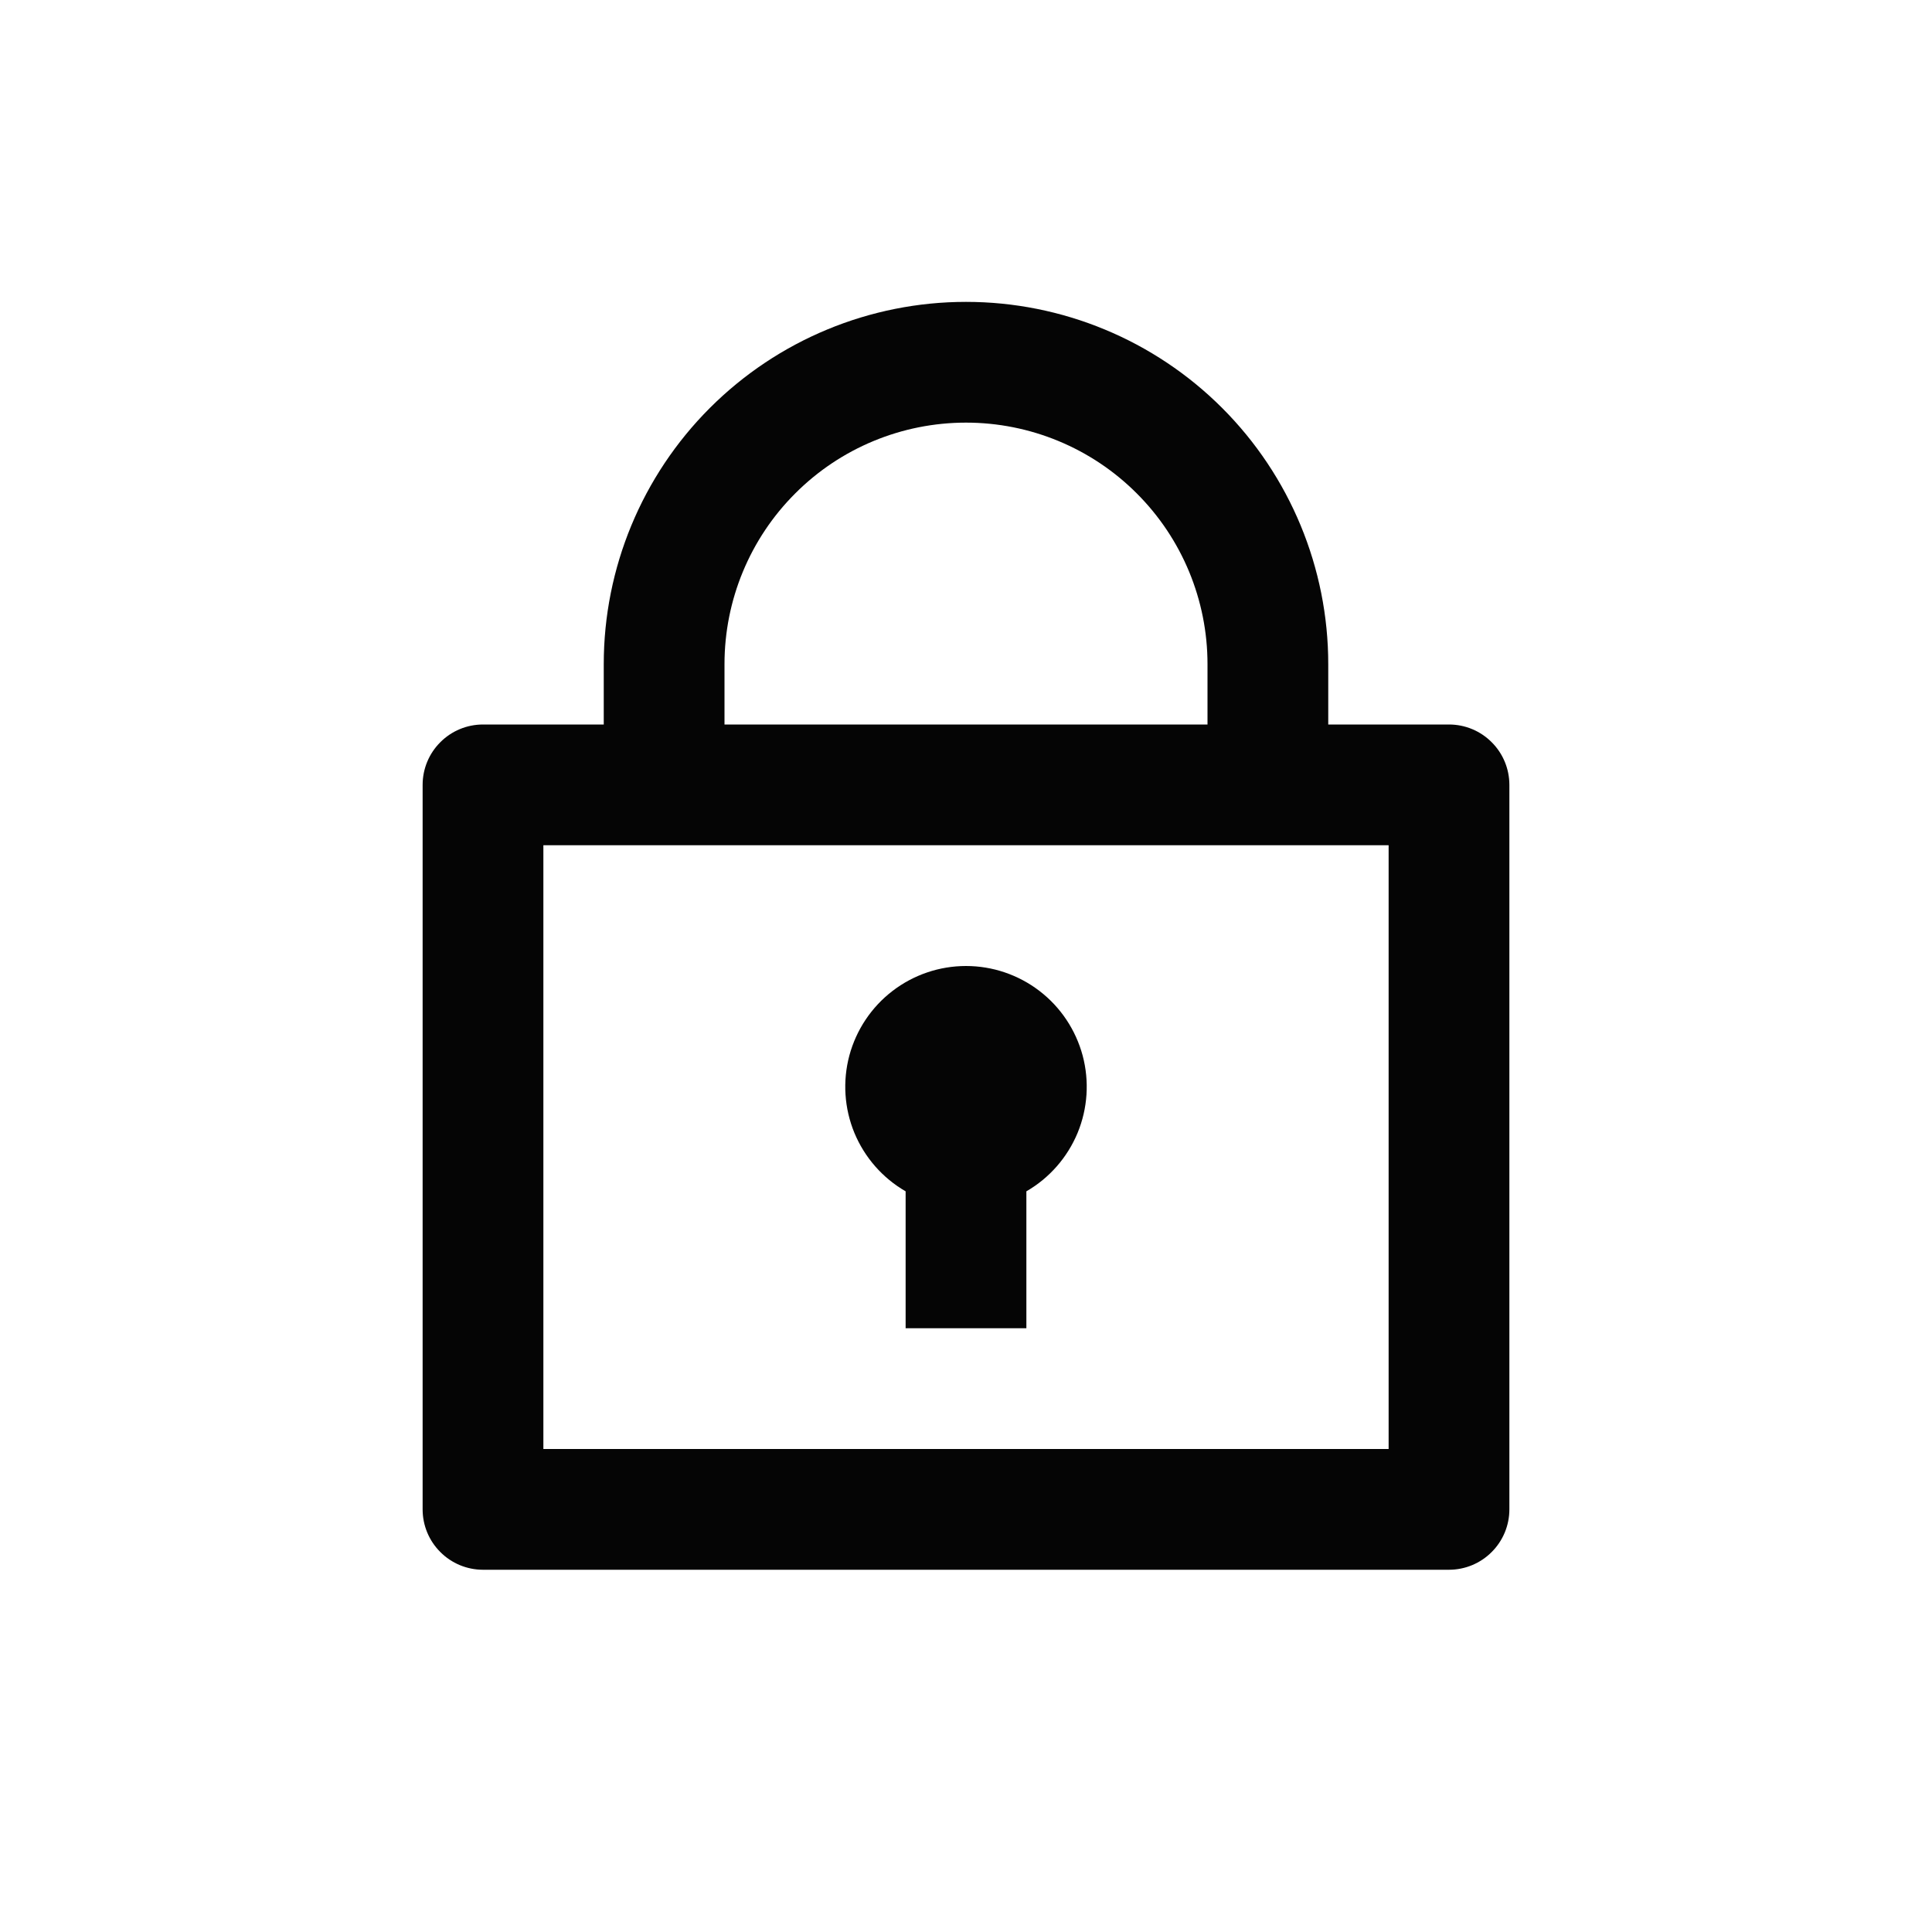 <svg width="24" height="24" viewBox="0 0 24 24" fill="none" xmlns="http://www.w3.org/2000/svg">
<path d="M7.5 9V8.25C7.5 7.057 7.974 5.912 8.818 5.068C9.662 4.224 10.806 3.75 12 3.75C13.194 3.75 14.338 4.224 15.182 5.068C16.026 5.912 16.5 7.057 16.5 8.25V9H18C18.199 9 18.39 9.079 18.53 9.22C18.671 9.36 18.75 9.551 18.75 9.75V18.75C18.75 18.949 18.671 19.14 18.53 19.28C18.39 19.421 18.199 19.5 18 19.5H6C5.801 19.5 5.61 19.421 5.47 19.28C5.329 19.14 5.25 18.949 5.25 18.75V9.75C5.25 9.551 5.329 9.36 5.47 9.22C5.61 9.079 5.801 9 6 9H7.5ZM17.25 10.5H6.75V18H17.25V10.5ZM11.25 14.799C10.964 14.634 10.741 14.379 10.614 14.074C10.488 13.769 10.466 13.431 10.551 13.112C10.637 12.793 10.825 12.511 11.087 12.31C11.349 12.109 11.67 12 12 12C12.33 12 12.651 12.109 12.913 12.31C13.175 12.511 13.363 12.793 13.449 13.112C13.534 13.431 13.512 13.769 13.386 14.074C13.259 14.379 13.036 14.634 12.75 14.799V16.5H11.25V14.799ZM9 9H15V8.25C15 7.454 14.684 6.691 14.121 6.129C13.559 5.566 12.796 5.25 12 5.25C11.204 5.25 10.441 5.566 9.879 6.129C9.316 6.691 9 7.454 9 8.25V9Z" fill="#050505"/>
</svg>
